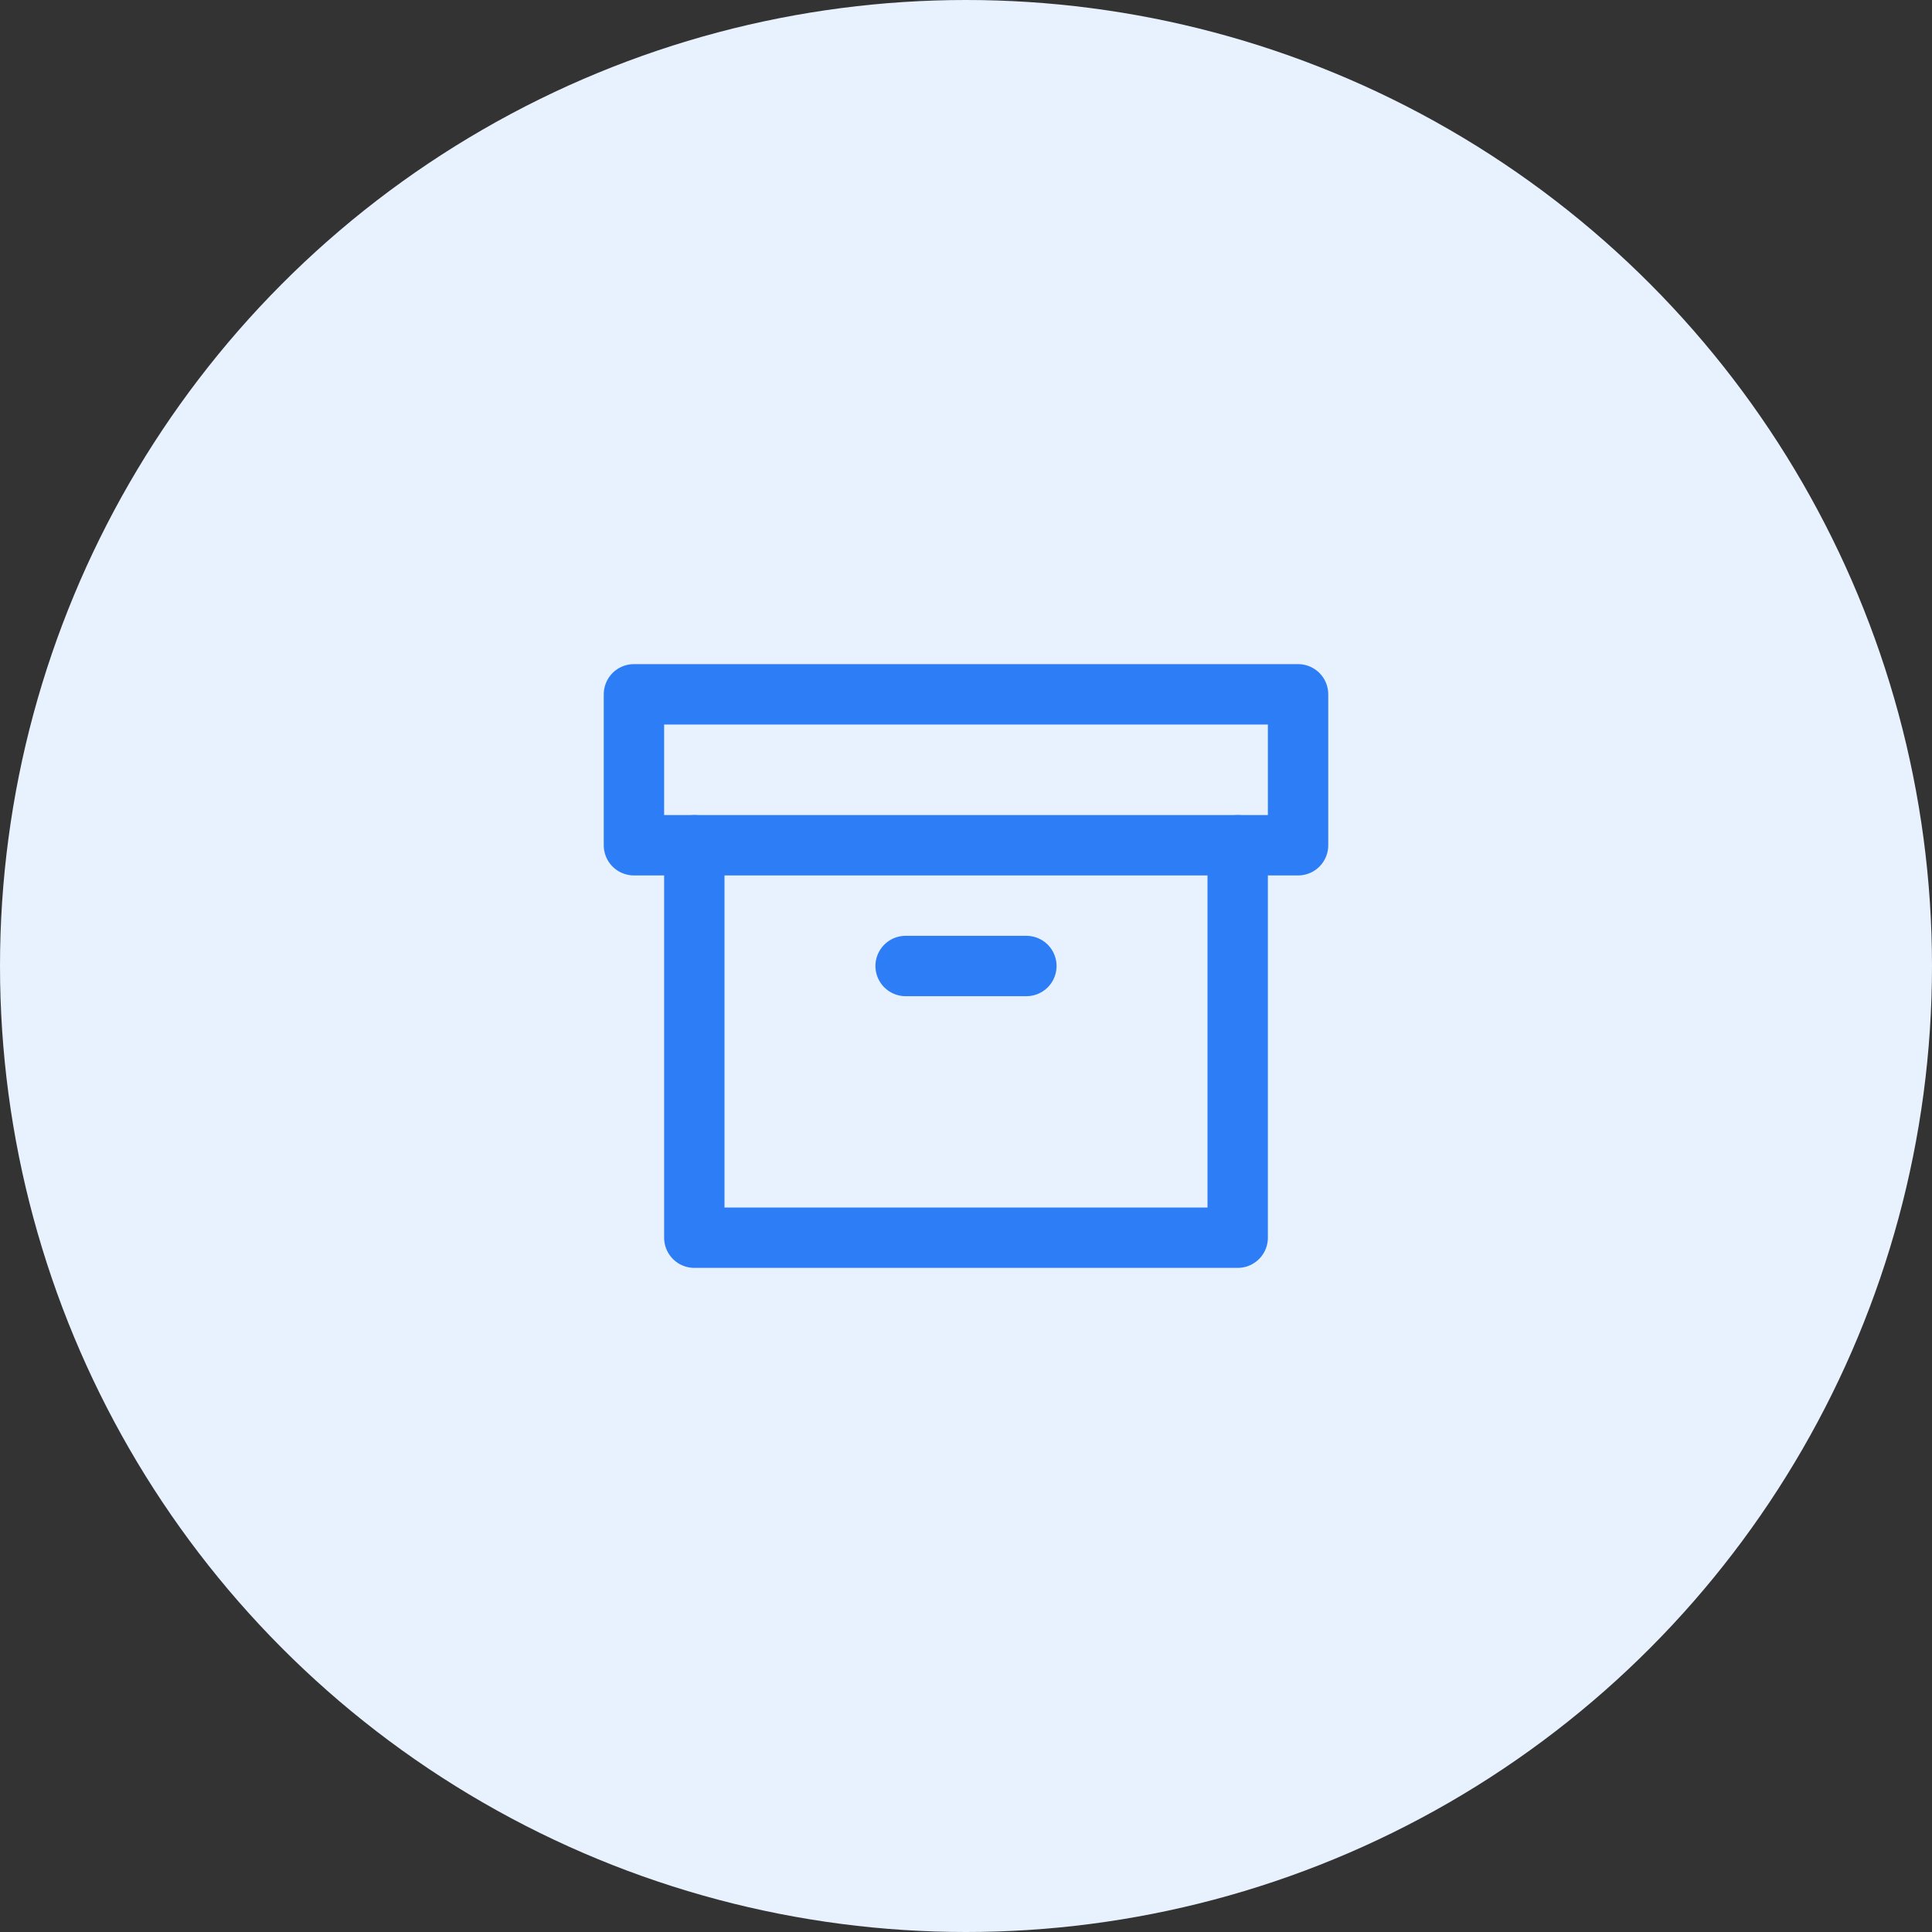 <svg width="64" height="64" viewBox="0 0 64 64" fill="none" xmlns="http://www.w3.org/2000/svg">
<rect x="0" y="0" width="64" height="64" fill="#333333" stroke="none"/>
<circle cx="32" cy="32" r="32" fill="#E8F1FE"/>
<path d="M41 28V41H23V28" stroke="#2D7DF7" stroke-width="2" stroke-linecap="round" stroke-linejoin="round"/>
<path d="M43 23H21V28H43V23Z" stroke="#2D7DF7" stroke-width="2" stroke-linecap="round" stroke-linejoin="round"/>
<path d="M30 32H34" stroke="#2D7DF7" stroke-width="2" stroke-linecap="round" stroke-linejoin="round"/>
</svg>
